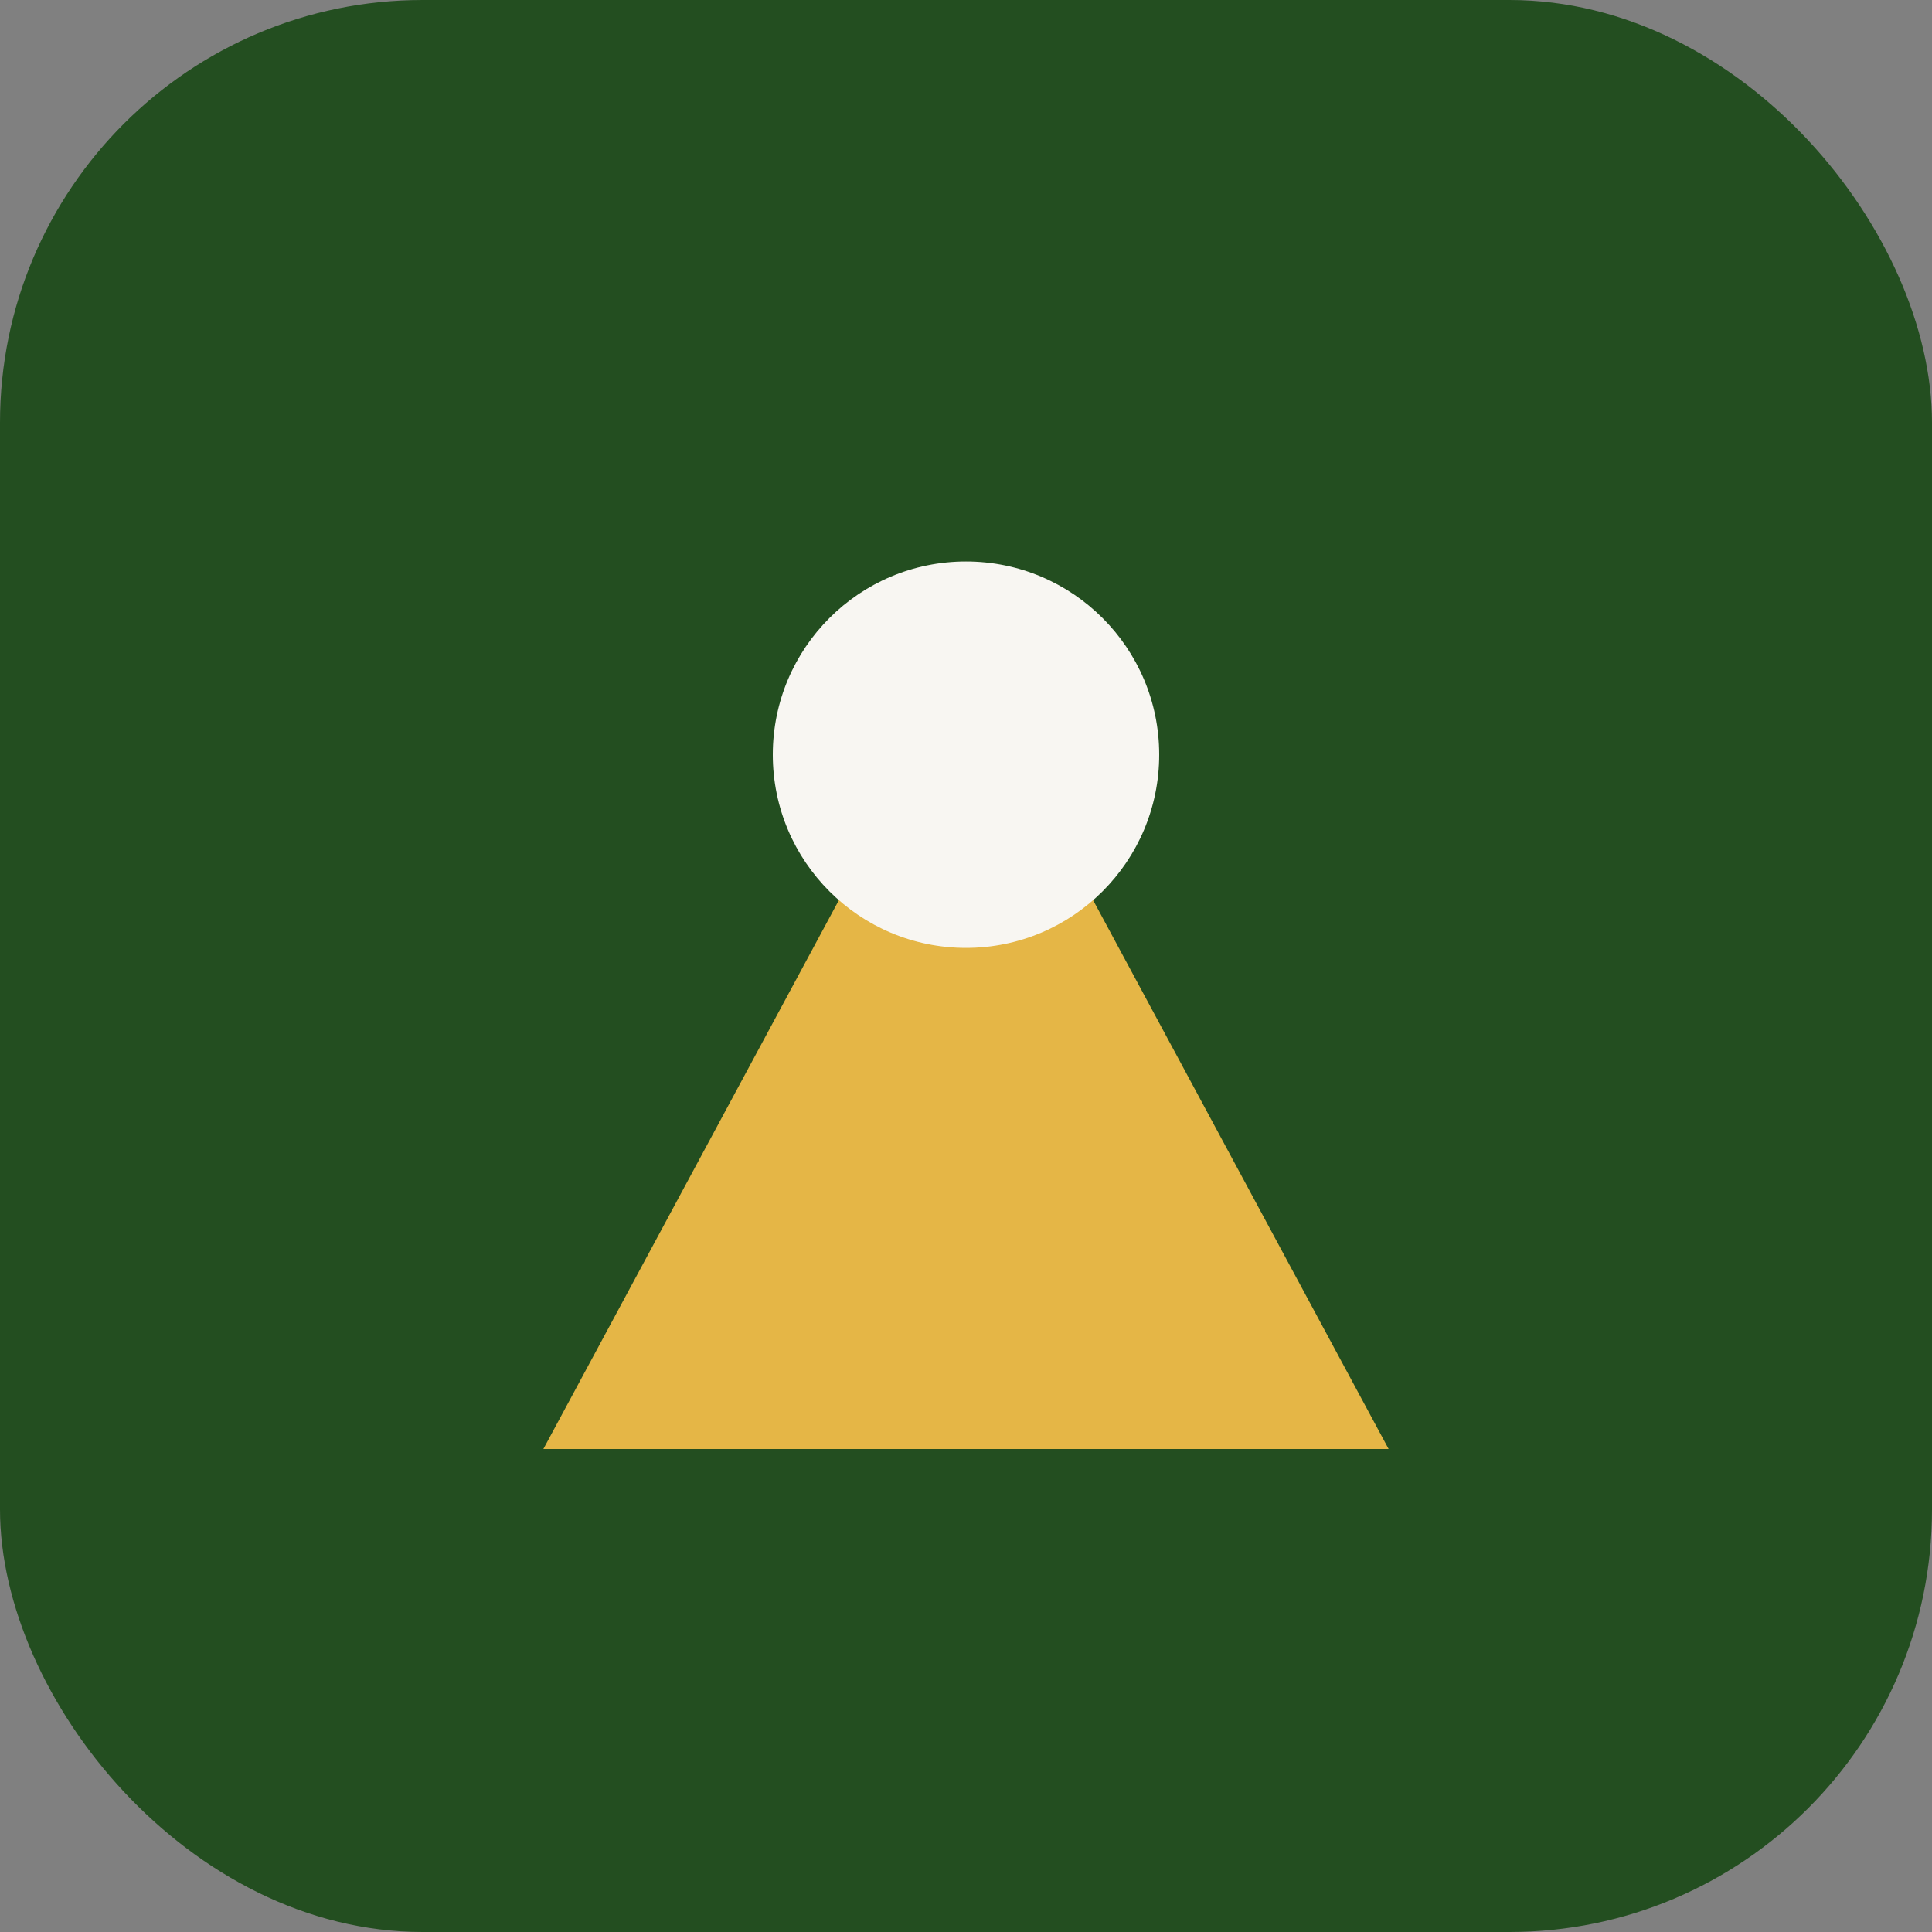 <?xml version="1.0" encoding="UTF-8"?>
<svg xmlns="http://www.w3.org/2000/svg" width="32" height="32" viewBox="0 0 32 32"><rect x="0" y="0" width="32" height="32" fill="#808080" stroke="none"/><rect width="32" height="32" rx="7" fill="#234E20"/><path d="M9 24l7-13 7 13z" fill="#E5B646"/><circle cx="16" cy="12.5" r="3.2" fill="#F8F6F2"/></svg>